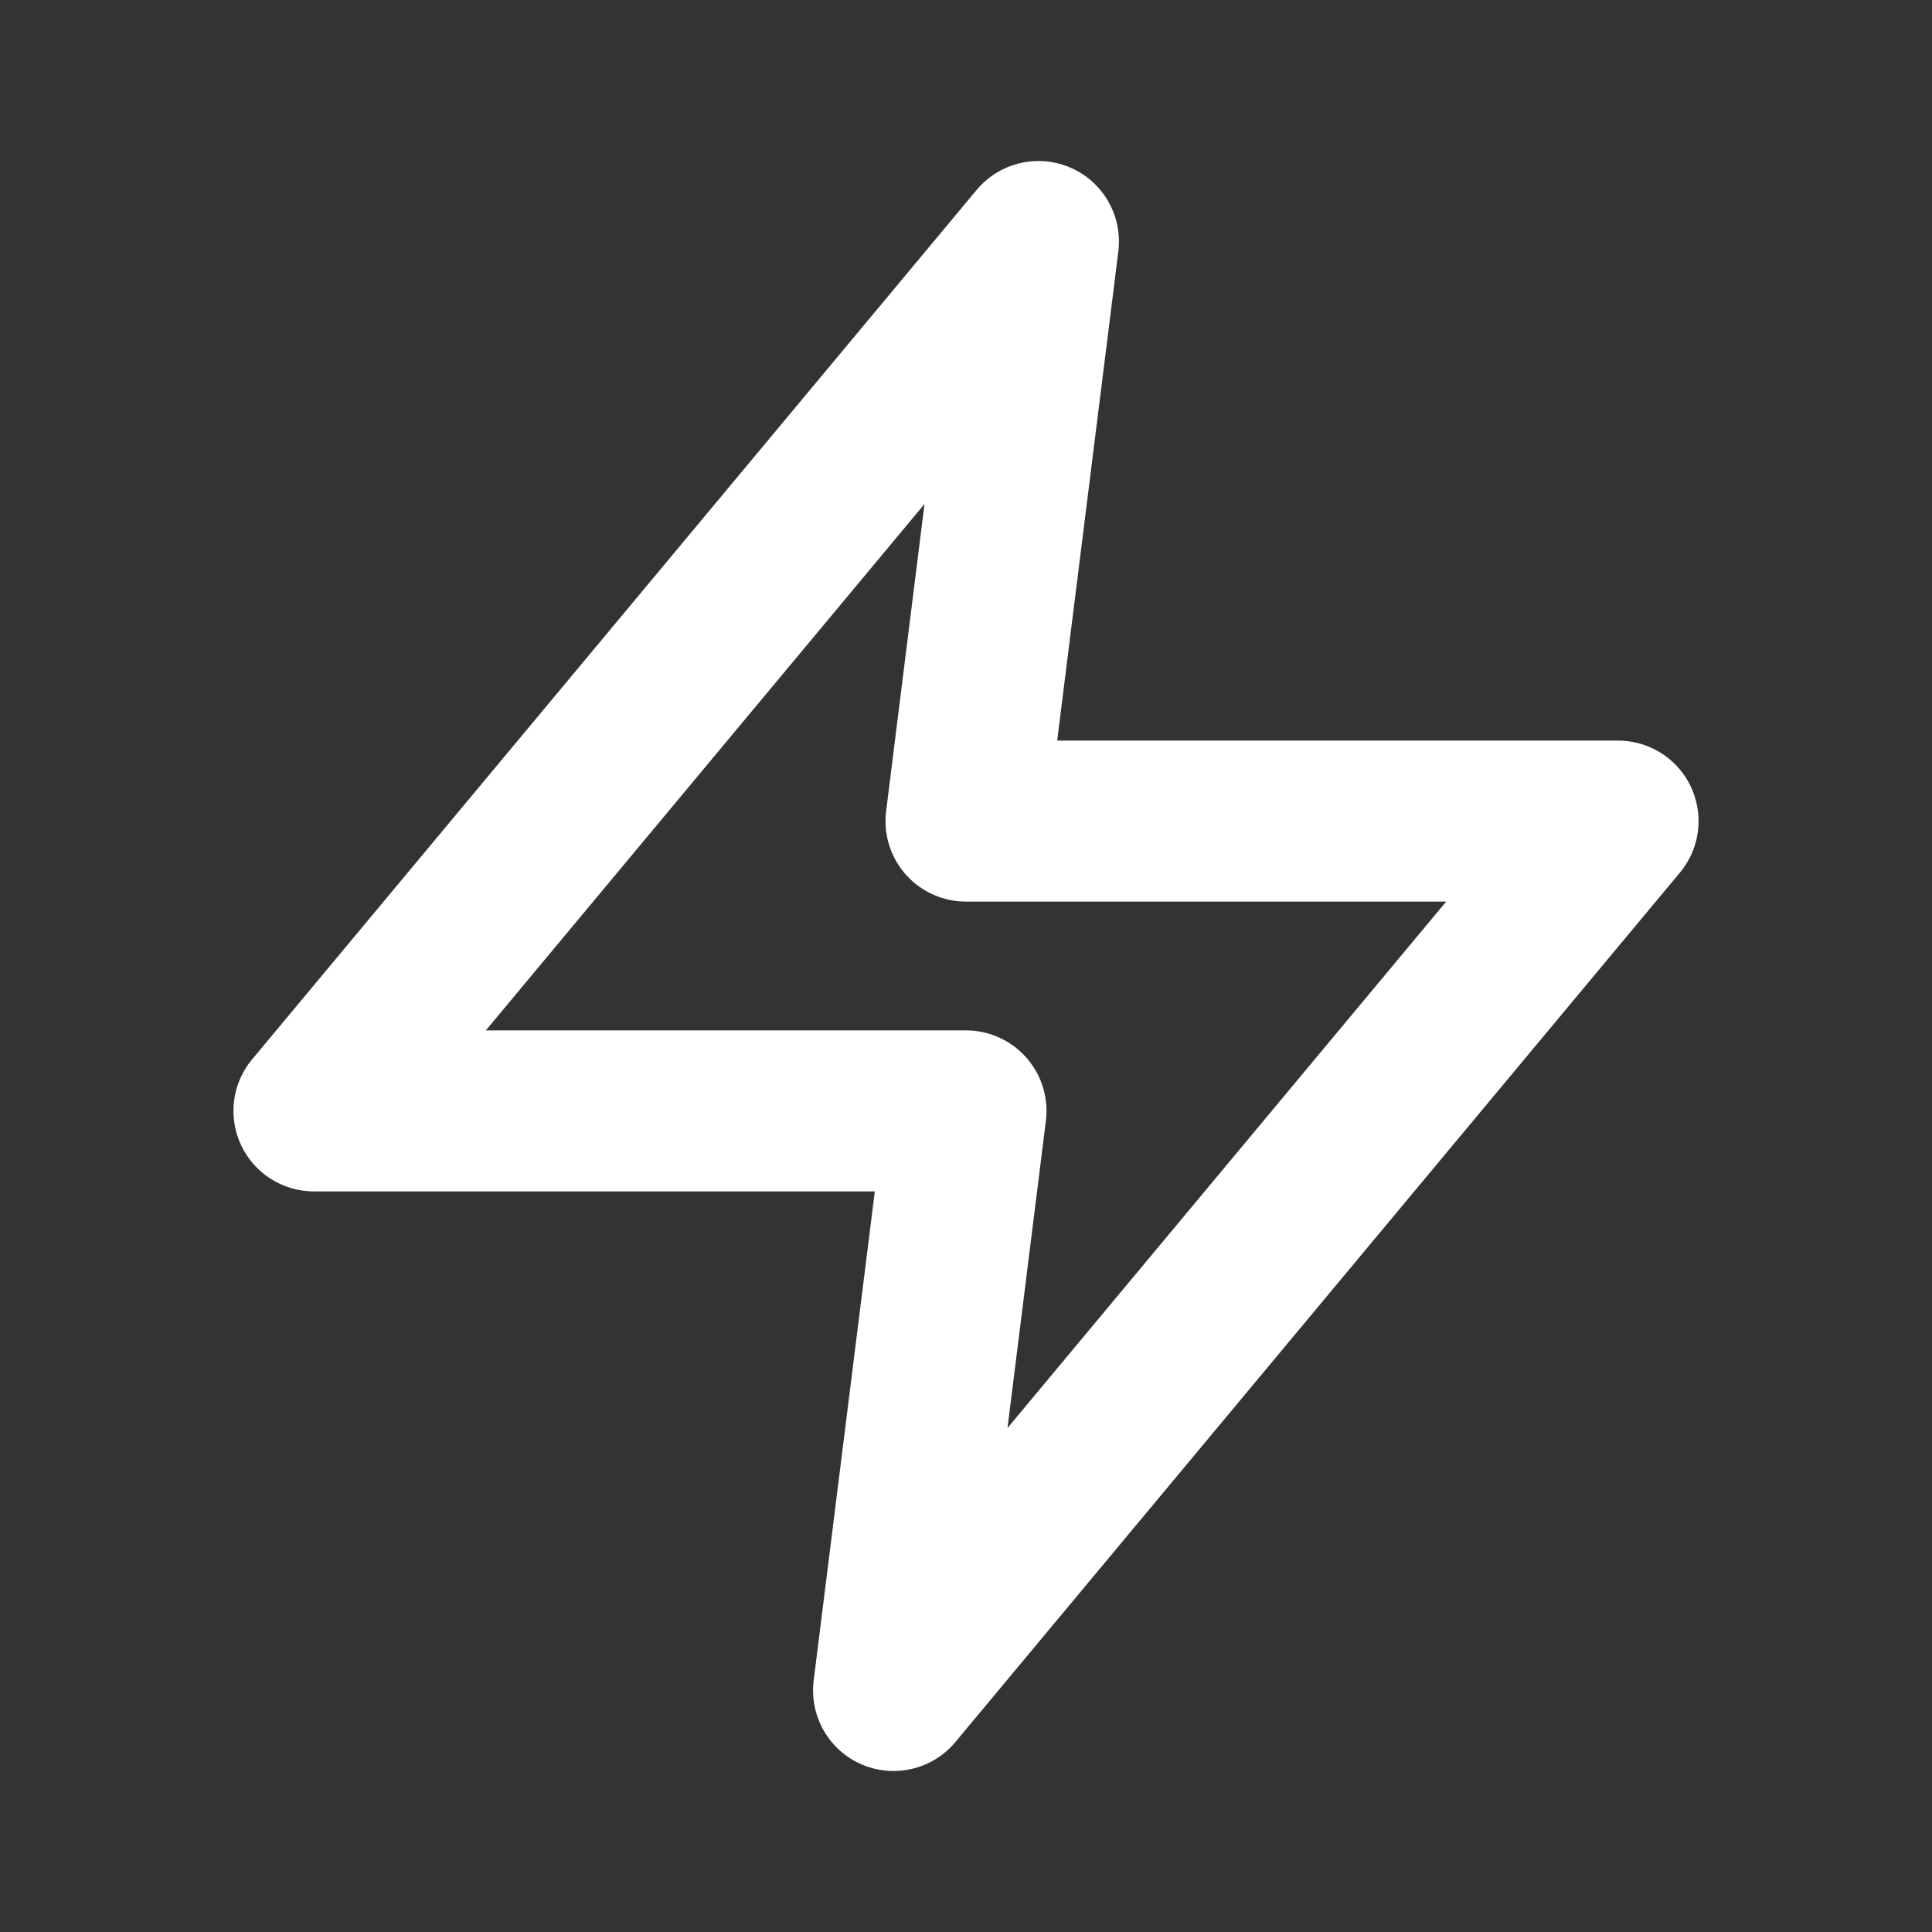 <svg xmlns="http://www.w3.org/2000/svg" width="24" height="24" viewBox="0 0 24 24" fill="none">
  <rect x="0" y="0" width="24" height="24" fill="#333333" stroke="none"/>
  <path d="M12.9 3L3.9 13.8H12L11.1 21L20.1 10.2H12L12.9 3Z" stroke="white" stroke-width="2" stroke-linecap="round" stroke-linejoin="round"/>
</svg>